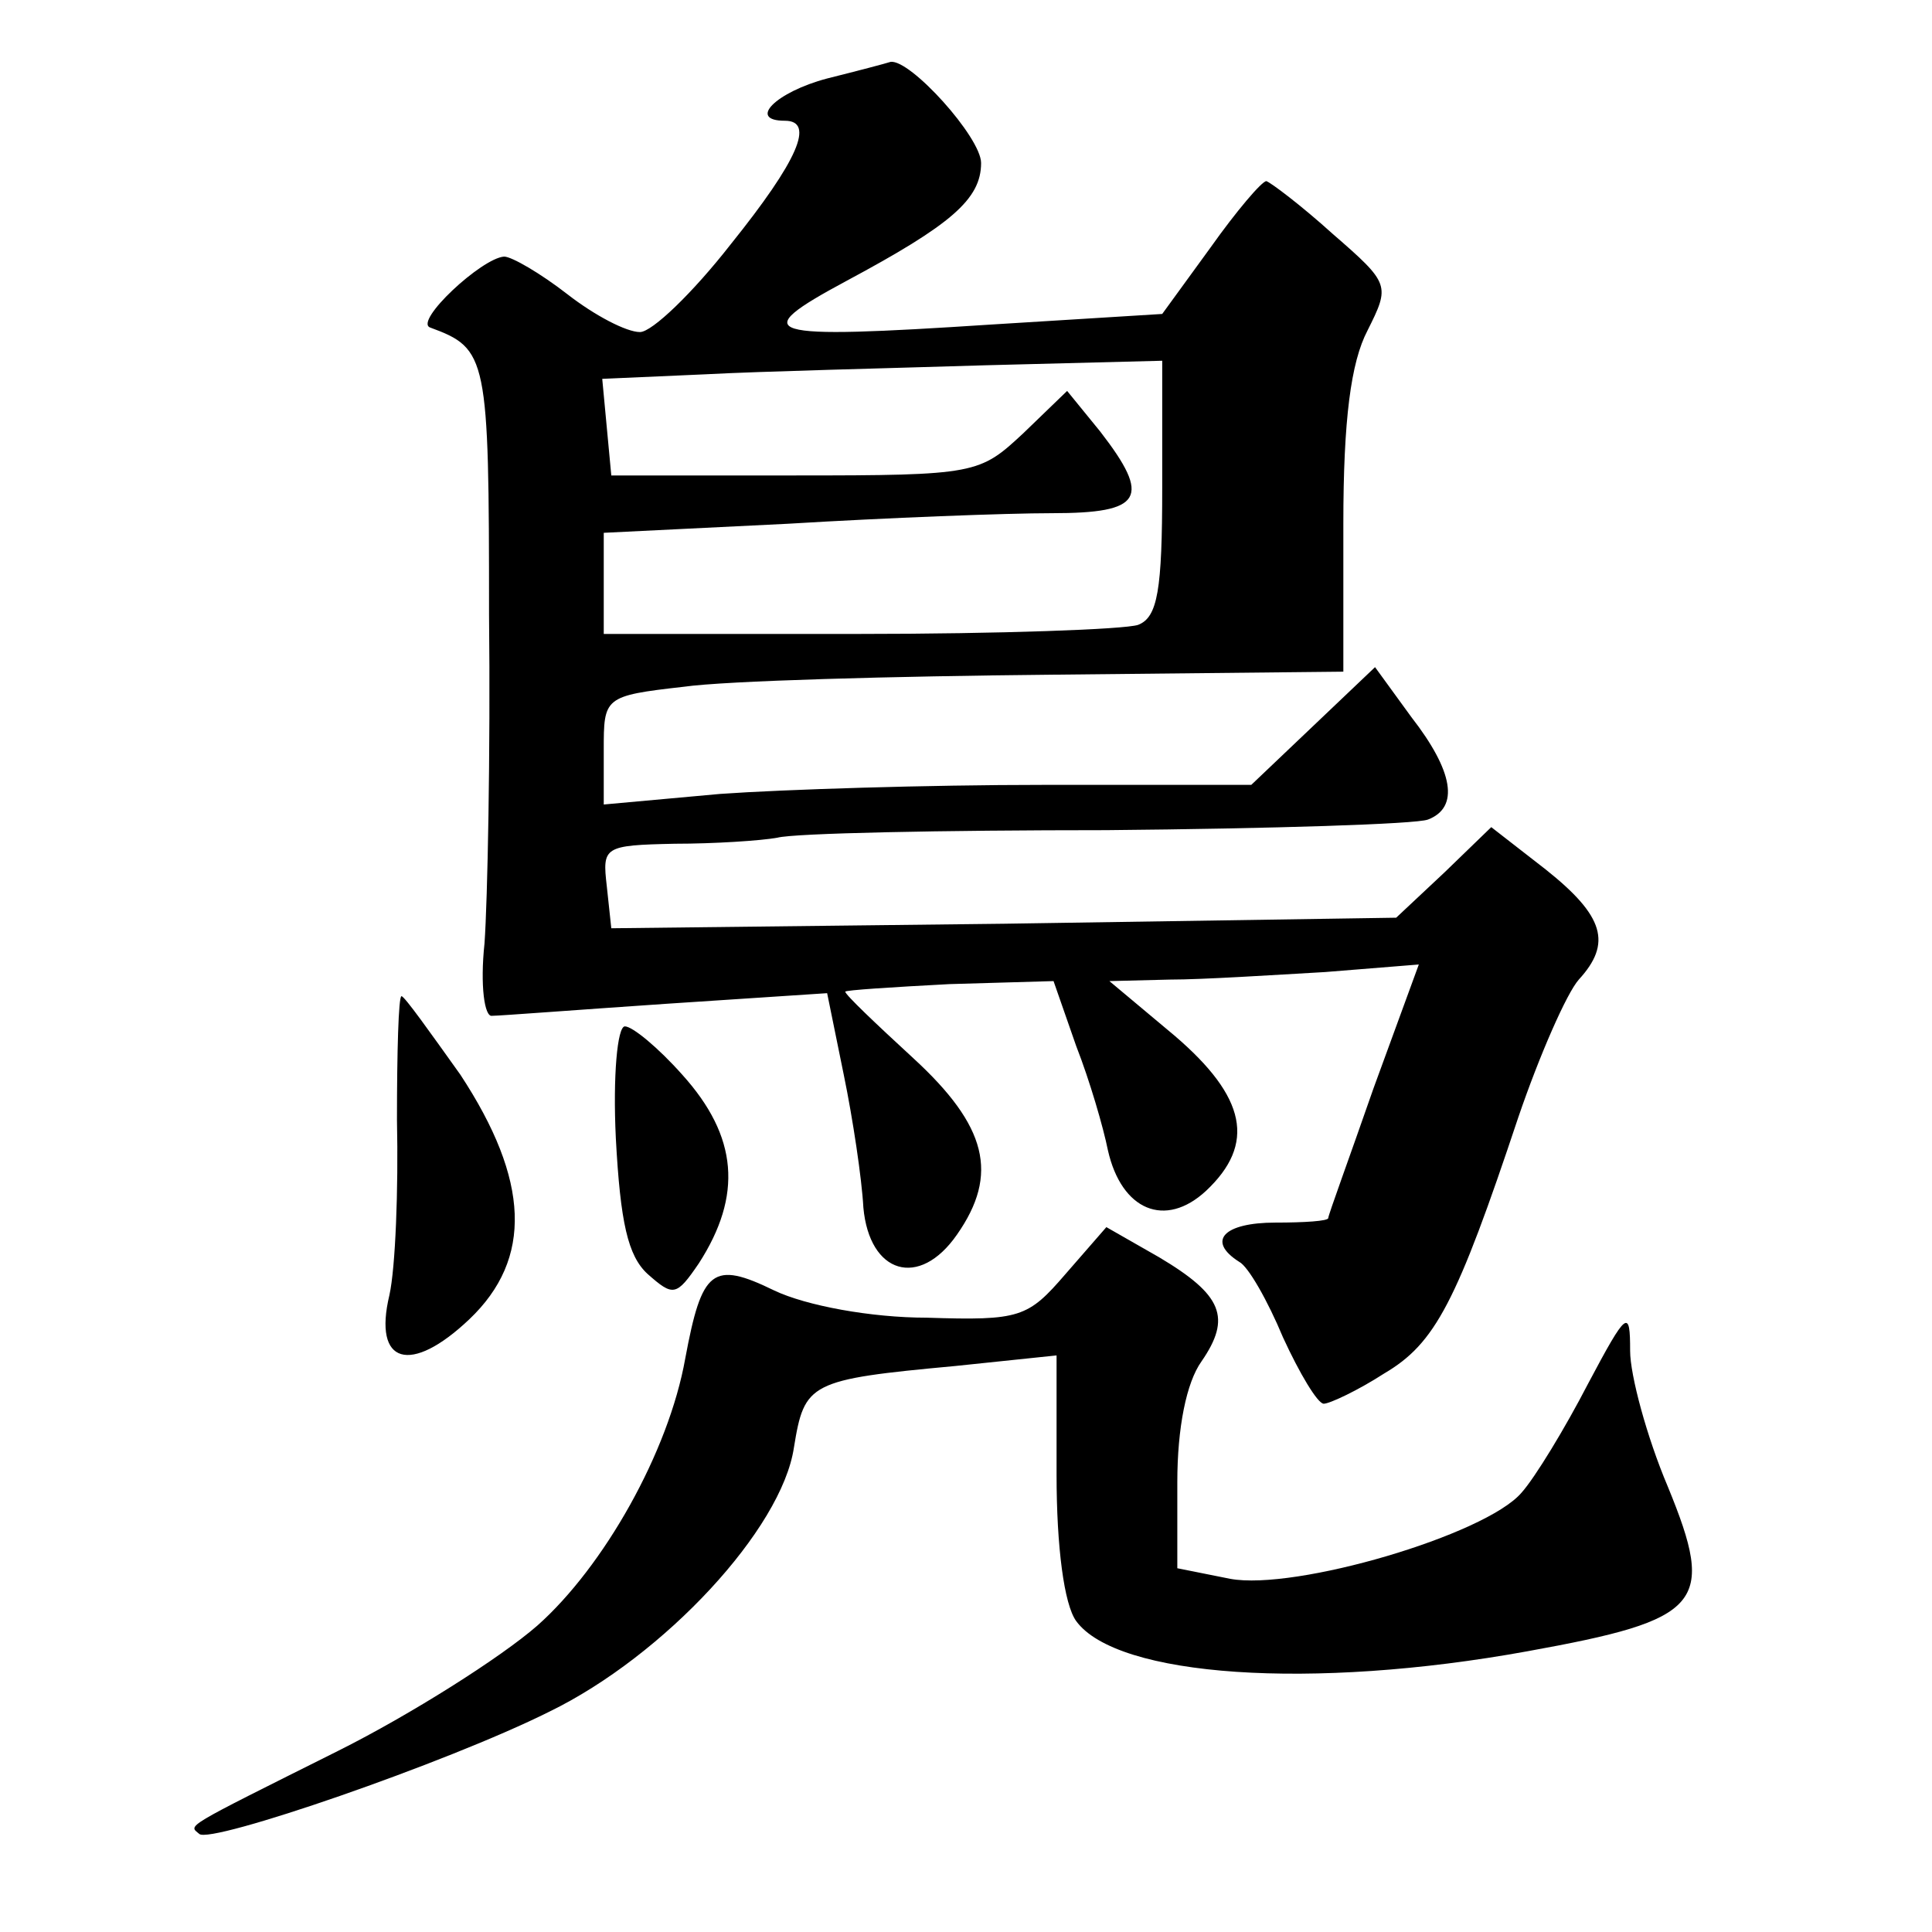 <?xml version="1.0" standalone="no"?>
<!DOCTYPE svg PUBLIC "-//W3C//DTD SVG 20010904//EN"
 "http://www.w3.org/TR/2001/REC-SVG-20010904/DTD/svg10.dtd">
<svg version="1.0" xmlns="http://www.w3.org/2000/svg"
 width="128pt" height="128pt" viewBox="0 0 128 128"
 preserveAspectRatio="xMidYMid meet">
<g transform="translate(0,128) scale(0.1,-0.1)"
fill="#0" stroke="none">
<path d="M548 1228 c-34 -9 -53 -28 -28 -28 20 0 9 -26 -36 -82 -25 -32 -52 -58
-60 -58 -9 0 -30 11 -48 25 -18 14 -37 25 -42 25 -15 -1 -60 -43 -49 -47 38 -14
39 -19 39 -190 1 -92 -1 -190 -3 -218 -3 -28 0 -49 5 -48 5 0 57 4 116 8 l106 7
11 -54 c6 -29 12 -69 13 -88 4 -44 37 -54 62 -18 28 40 20 72 -29 117 -25 23 -45
42 -45 44 0 1 31 3 69 5 l69 2 15 -43 c9 -23 18 -54 21 -69 9 -40 38 -52 65 -27
33 31 27 62 -21 103 l-43 36 40 1 c22 0 68 3 103 5 l62 5 -30 -82 c-16 -46 -30
-84 -30 -86 0 -2 -16 -3 -35 -3 -34 0 -46 -12 -24 -26 6 -3 19 -26 29 -50 11 -24
23 -44 27 -44 4 0 23 9 40 20 34 20 48 47 89 170 14 41 32 82 40 91 22 24 17 42
-22 73 l-36 28 -31 -30 -32 -30 -260 -4 -260 -3 -3 28 c-3 26 -2 27 45 28 26 0
57 2 68 4 11 3 109 5 218 5 110 1 205 4 213 7 21 8 17 32 -11 68 l-24 33 -41 -39
-41 -39 -138 0 c-76 0 -172 -3 -214 -6 l-77 -7 0 36 c0 35 0 36 53 42 28 4 139
7 244 8 l193 2 0 98 c0 69 5 107 16 128 15 30 15 31 -23 64 -21 19 -41 34 -44 35
-3 0 -20 -20 -37 -44 l-32 -44 -113 -7 c-153 -10 -163 -7 -96 29 69 37 89 54 89
78 0 17 -47 69 -60 67 -3 -1 -22 -6 -42 -11z m222 -271 c0 -68 -3 -86 -16 -91 -9
-3 -92 -6 -185 -6 l-169 0 0 33 0 34 122 6 c66 4 145 7 175 7 60 0 66 10 32 54
l-22 27 -29 -28 c-29 -27 -31 -28 -151 -28 l-122 0 -3 32 -3 32 68 3 c37 2 121
4 186 6 l117 3 0 -84z M263 538 c1 -46 -1 -98 -5 -116 -11 -46 14 -53 53 -16 42
40 40 92 -6 162 -20 28 -37 52 -39 52 -2 0 -3 -37 -3 -82z M408 526 c3 -56 8 -78
21 -90 17 -15 19 -15 34 7 29 45 26 84 -11 125 -16 18 -33 32 -38 32 -5 0 -8 -33
-6 -74z M706 436 c-25 -29 -30 -31 -92 -29 -37 0 -80 8 -101 18 -41 20 -48 14 -59
-45 -11 -62 -54 -138 -98 -177 -24 -21 -84 -59 -132 -83 -104 -52 -99 -49 -92 -55
7 -7 164 47 232 81 76 37 154 121 162 175 7 43 10 45 107 54 l67 7 0 -79 c0 -48
5 -86 13 -97 27 -37 156 -46 299 -20 116 21 125 31 93 109 -14 33 -25 74 -25 90
0 28 -2 27 -28 -22 -15 -29 -35 -62 -44 -72 -24 -28 -150 -65 -193 -57 l-35 7 0
57 c0 36 6 66 16 80 20 29 14 44 -28 69 l-35 20 -27 -31z"/>
</g>
</svg>
